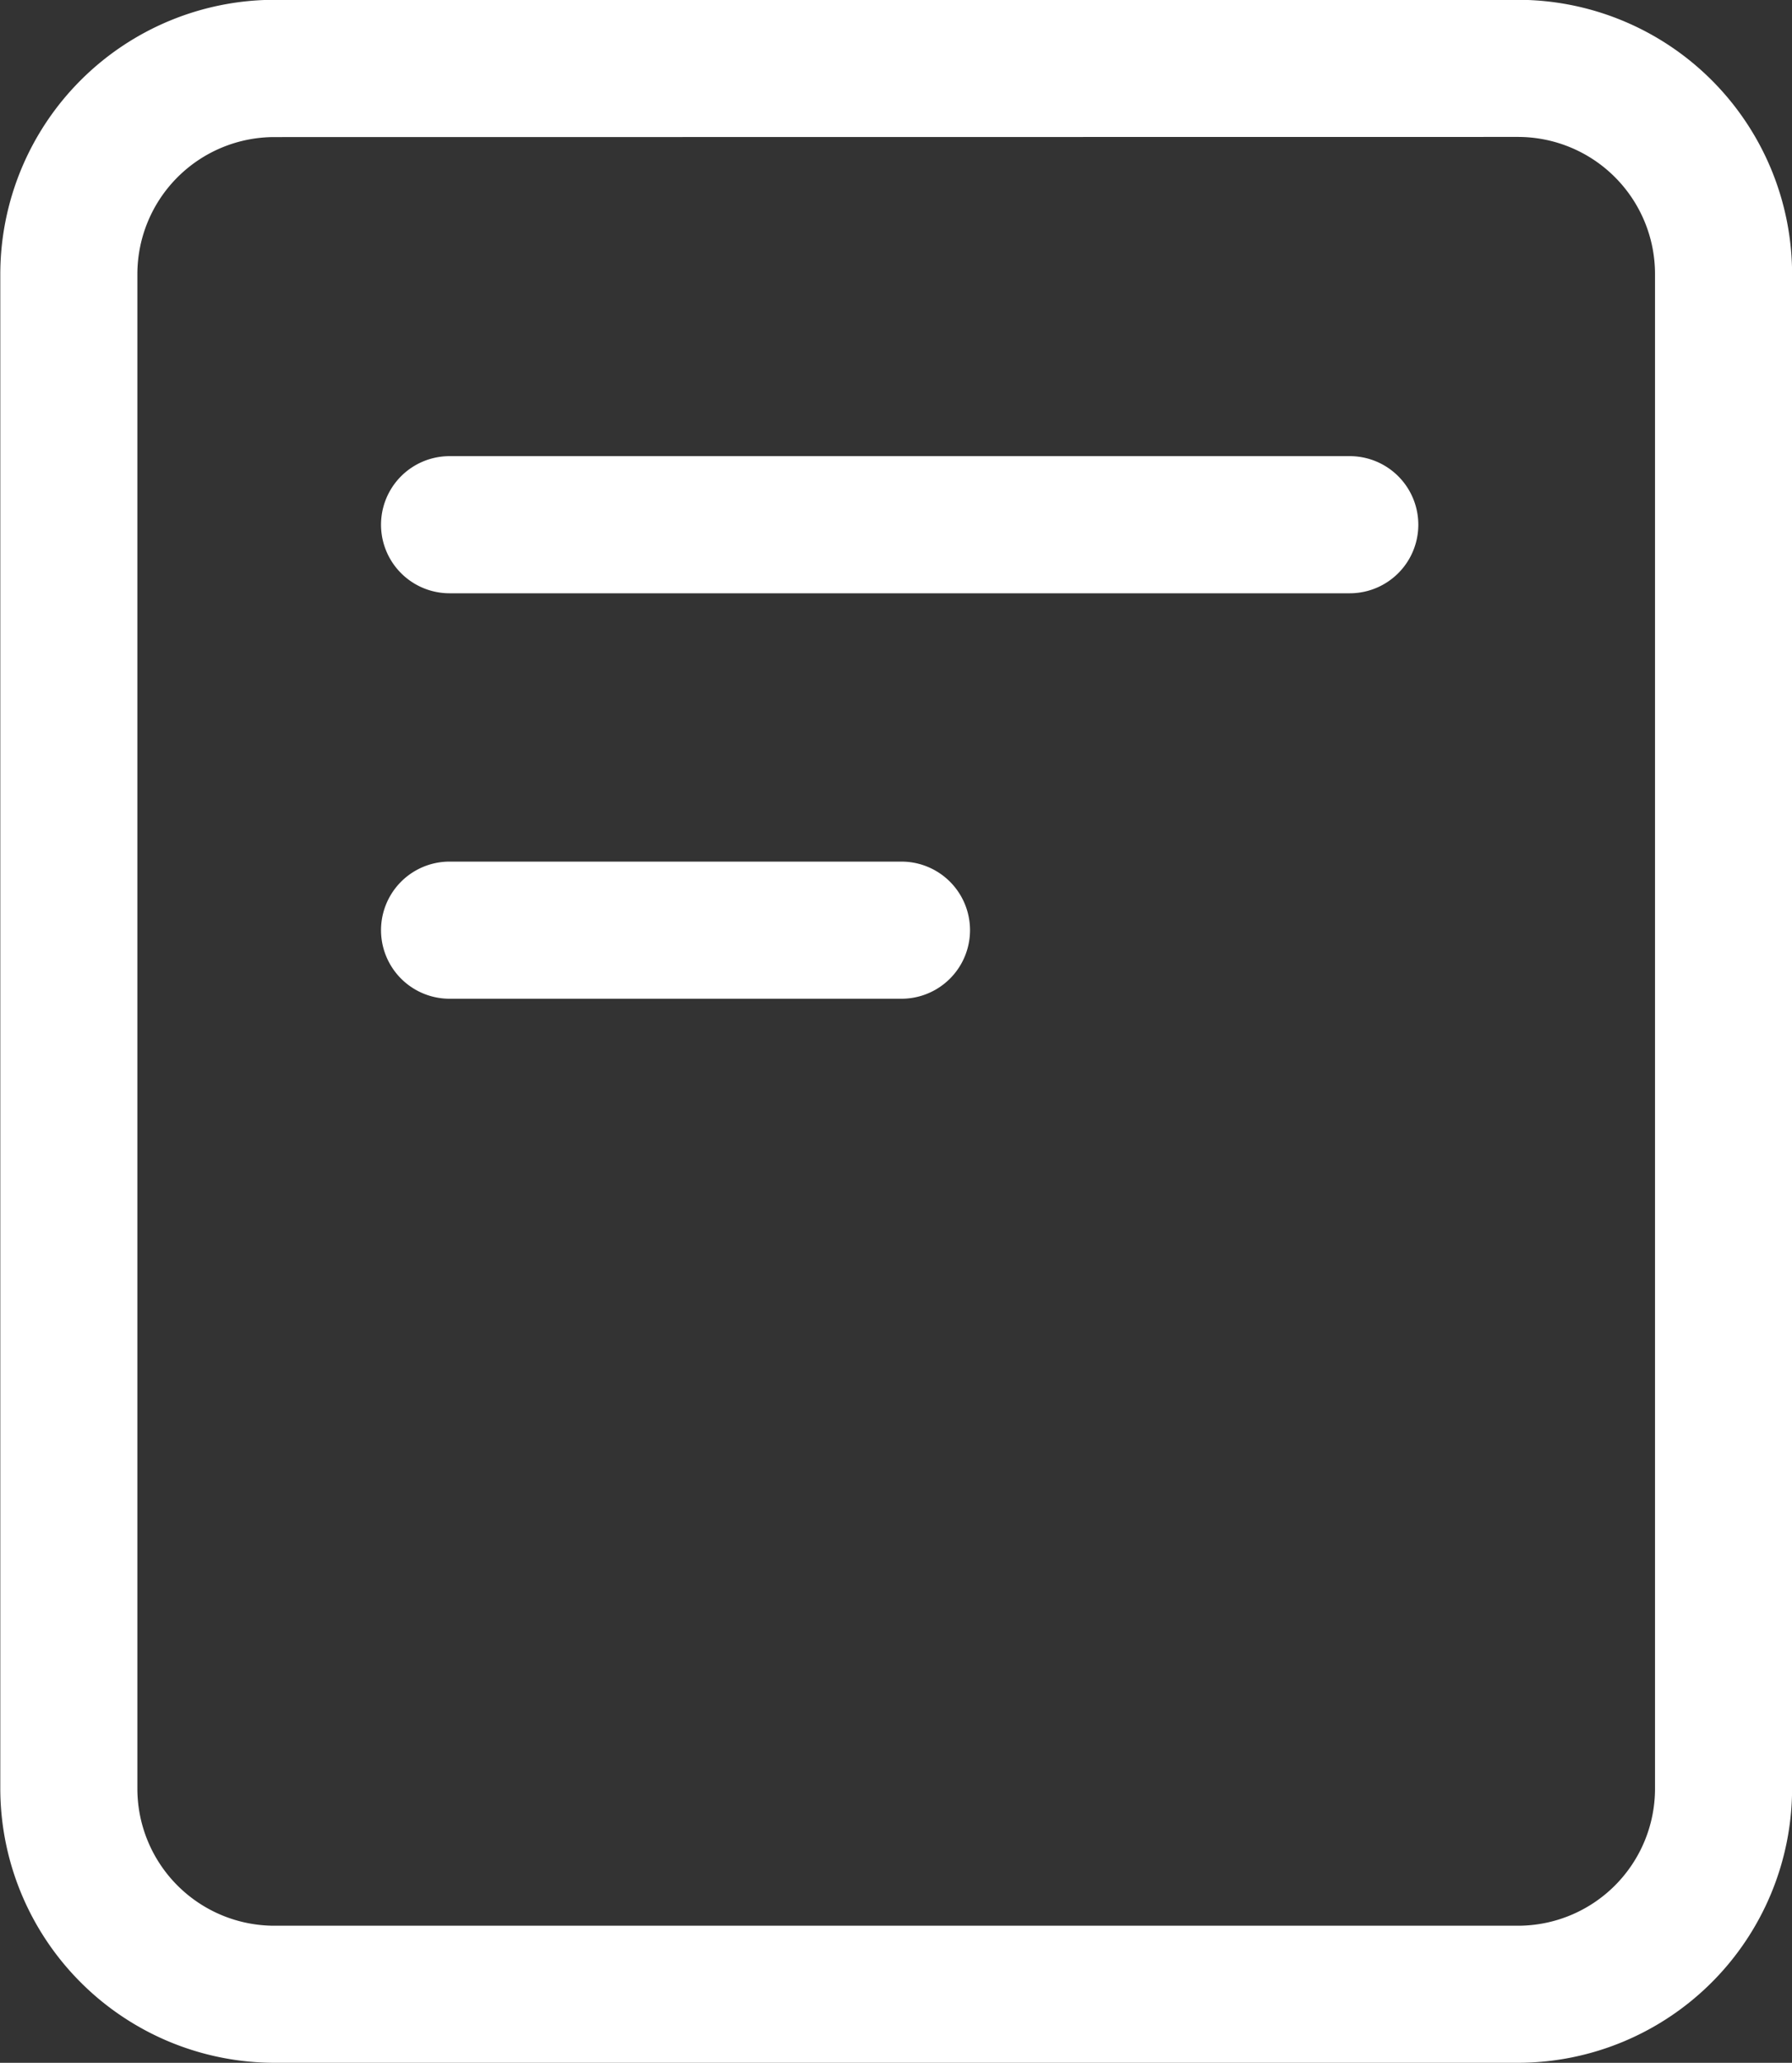 <svg xmlns="http://www.w3.org/2000/svg" width="36.604" height="42.12" viewBox="0 0 36.604 42.12"><rect x="0" y="0" width="36.604" height="42.12" fill="#333333" stroke="none"/><defs><style>.a{fill:#fff;}</style></defs><g transform="translate(0)"><path class="a" d="M4006.591,1349.924h-25.4a5.607,5.607,0,0,1-5.6-5.6V1313.4a5.607,5.607,0,0,1,5.6-5.6h25.4a5.606,5.606,0,0,1,5.6,5.6v30.922A5.606,5.606,0,0,1,4006.591,1349.924Zm-25.4-39.321a2.8,2.8,0,0,0-2.8,2.8v30.922a2.8,2.8,0,0,0,2.8,2.8h25.4a2.8,2.8,0,0,0,2.8-2.8V1313.4a2.8,2.8,0,0,0-2.8-2.8Z" transform="translate(-3975.585 -1307.804)"/><path class="a" d="M4017.616,1337.221h-18.388a1.4,1.4,0,0,1,0-2.8h18.388a1.4,1.4,0,1,1,0,2.8Z" transform="translate(-3990.045 -1325.107)"/><path class="a" d="M4008.459,1360.878h-9.231a1.4,1.4,0,0,1,0-2.8h9.231a1.4,1.4,0,1,1,0,2.8Z" transform="translate(-3990.045 -1340.485)"/></g></svg>